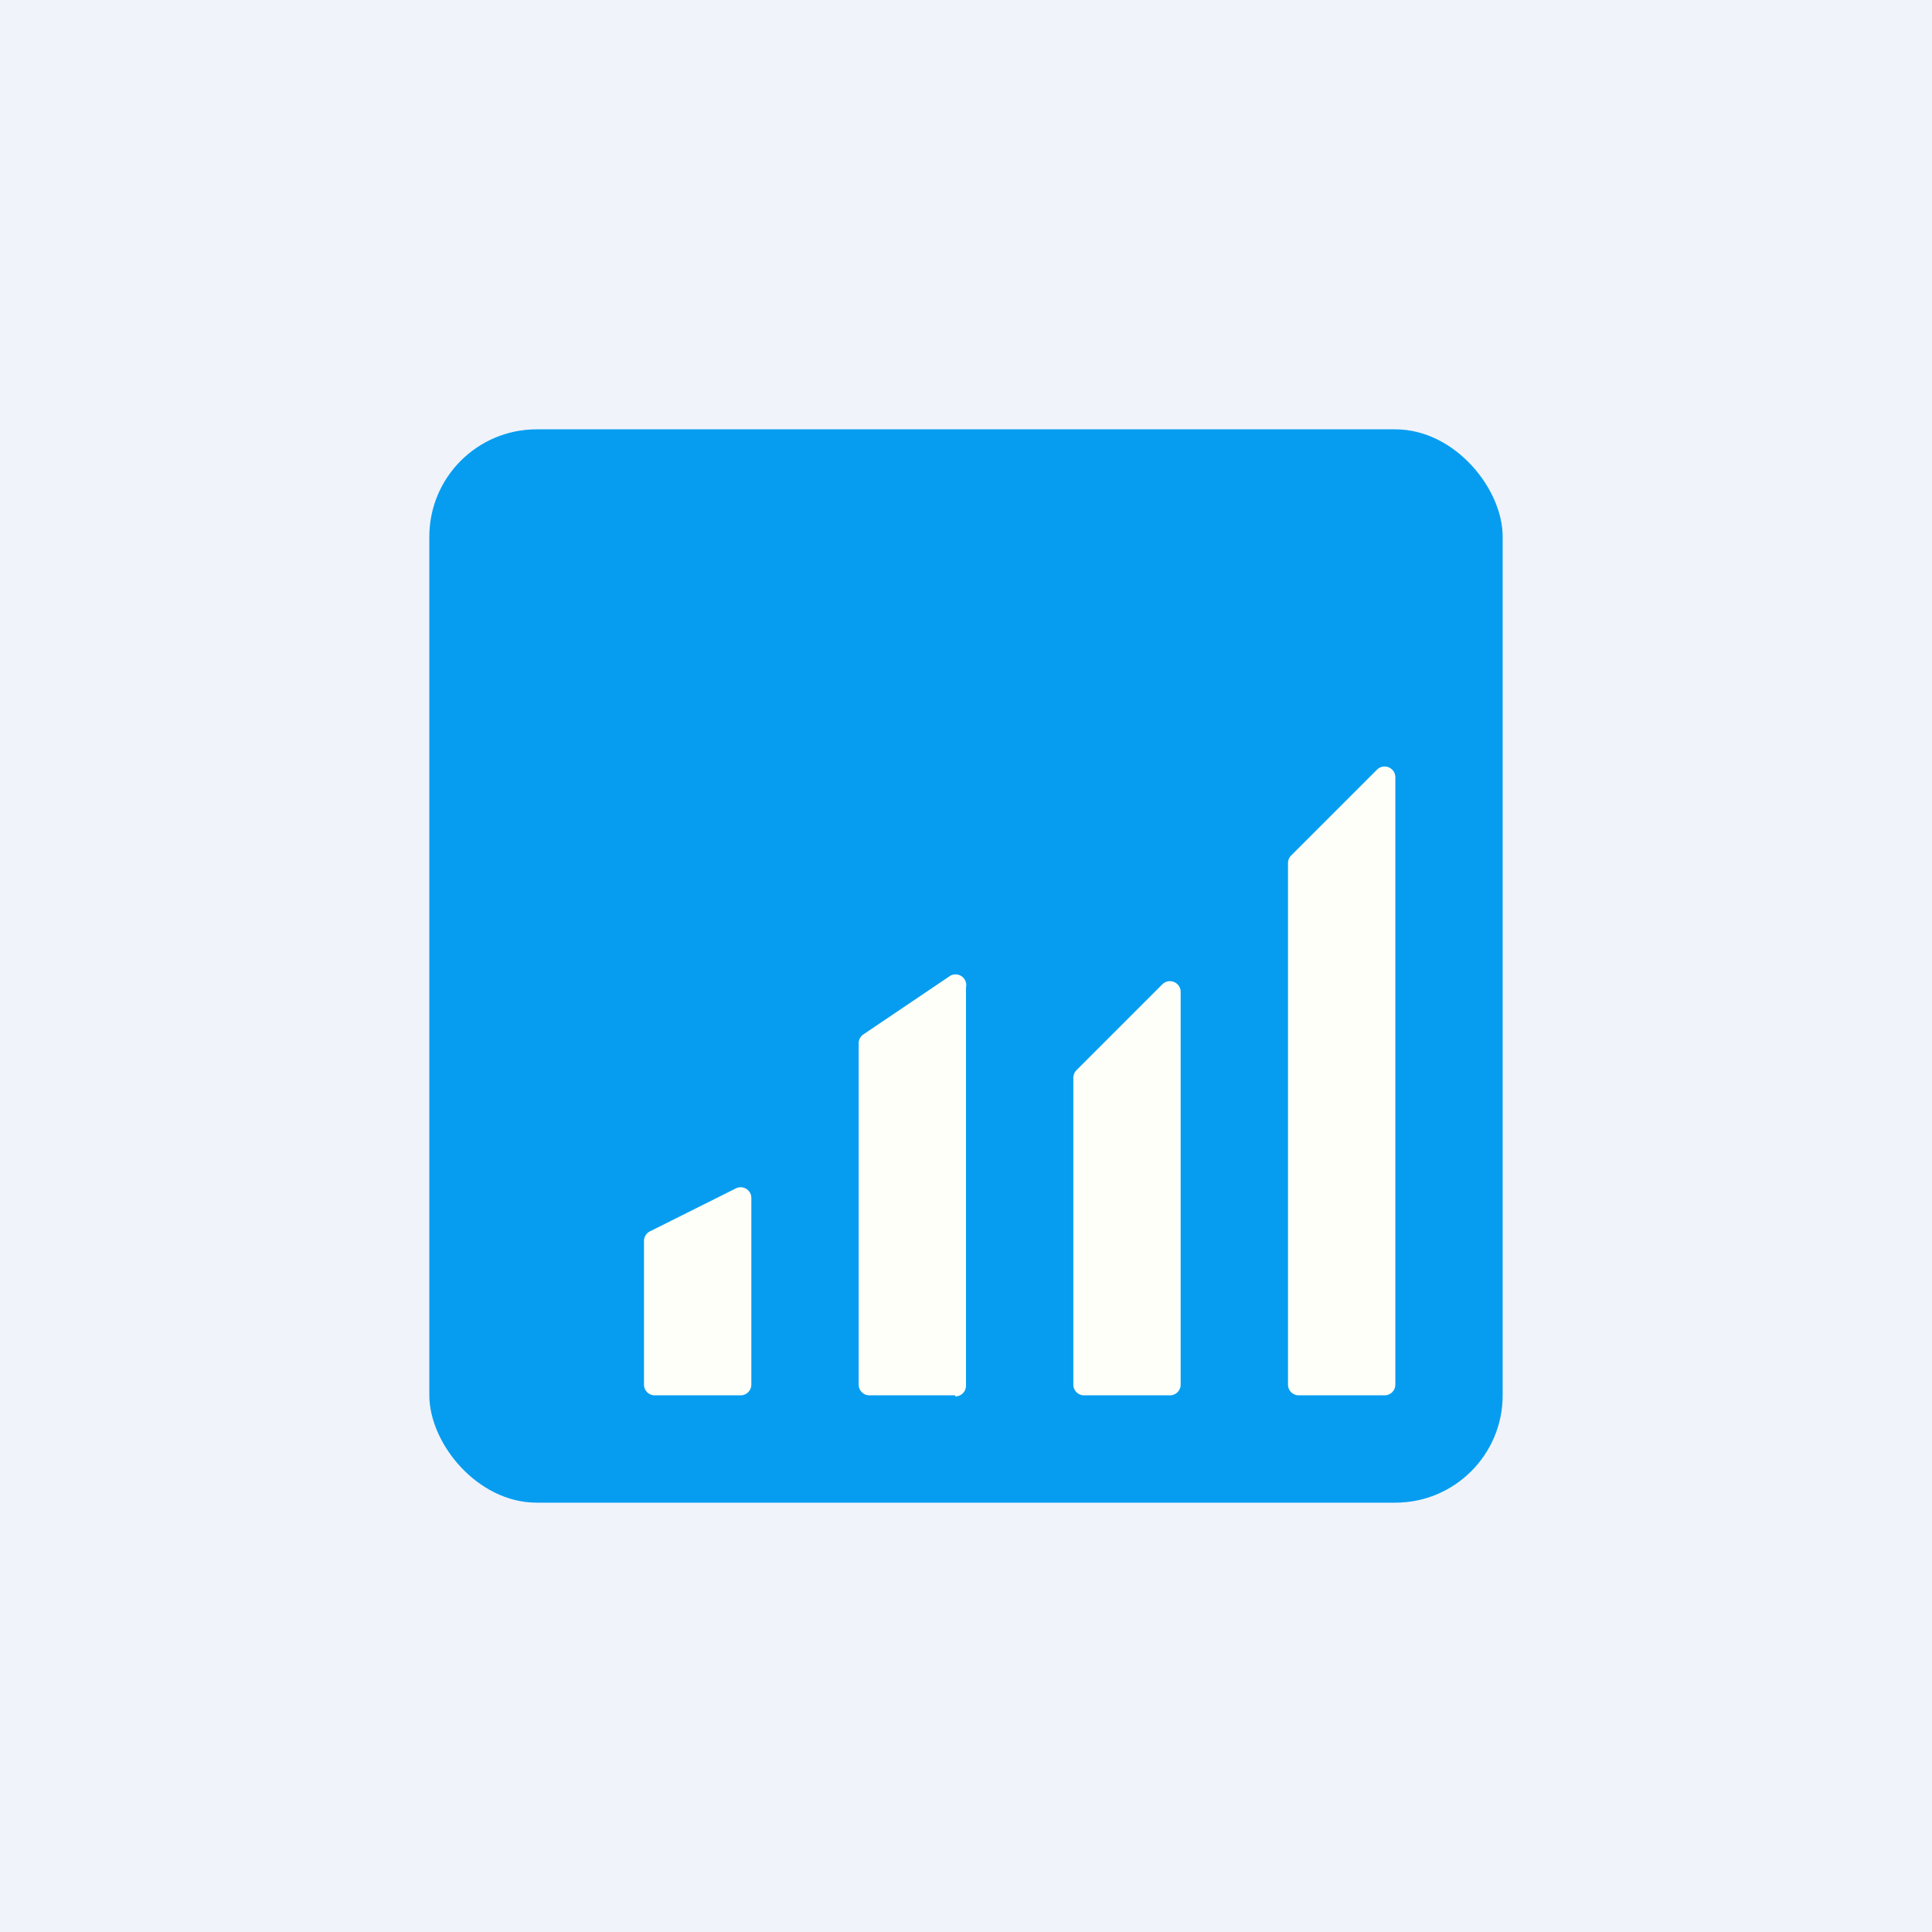 <!-- by TradingView --><svg width="18" height="18" viewBox="0 0 18 18" xmlns="http://www.w3.org/2000/svg"><path fill="#F0F3FA" d="M0 0h18v18H0z"/><rect x="4" y="4" width="10" height="10" rx="1" fill="#069DF0"/><path d="M6.9 13h-.8a.1.1 0 0 1-.1-.1v-1.34a.1.1 0 0 1 .06-.09l.8-.4a.1.1 0 0 1 .14.1v1.73a.1.1 0 0 1-.1.1ZM10.9 13h-.8a.1.1 0 0 1-.1-.1v-2.86a.1.1 0 0 1 .03-.07l.8-.8a.1.1 0 0 1 .17.07v3.66a.1.1 0 0 1-.1.1ZM8.9 13h-.8a.1.1 0 0 1-.1-.1V9.72a.1.1 0 0 1 .04-.08l.8-.54A.1.1 0 0 1 9 9.2v3.71a.1.1 0 0 1-.1.1ZM12.9 13h-.8a.1.1 0 0 1-.1-.1V8.04a.1.1 0 0 1 .03-.07l.8-.8a.1.1 0 0 1 .17.07v5.66a.1.1 0 0 1-.1.1Z" fill="#FFFFFA"/></svg>